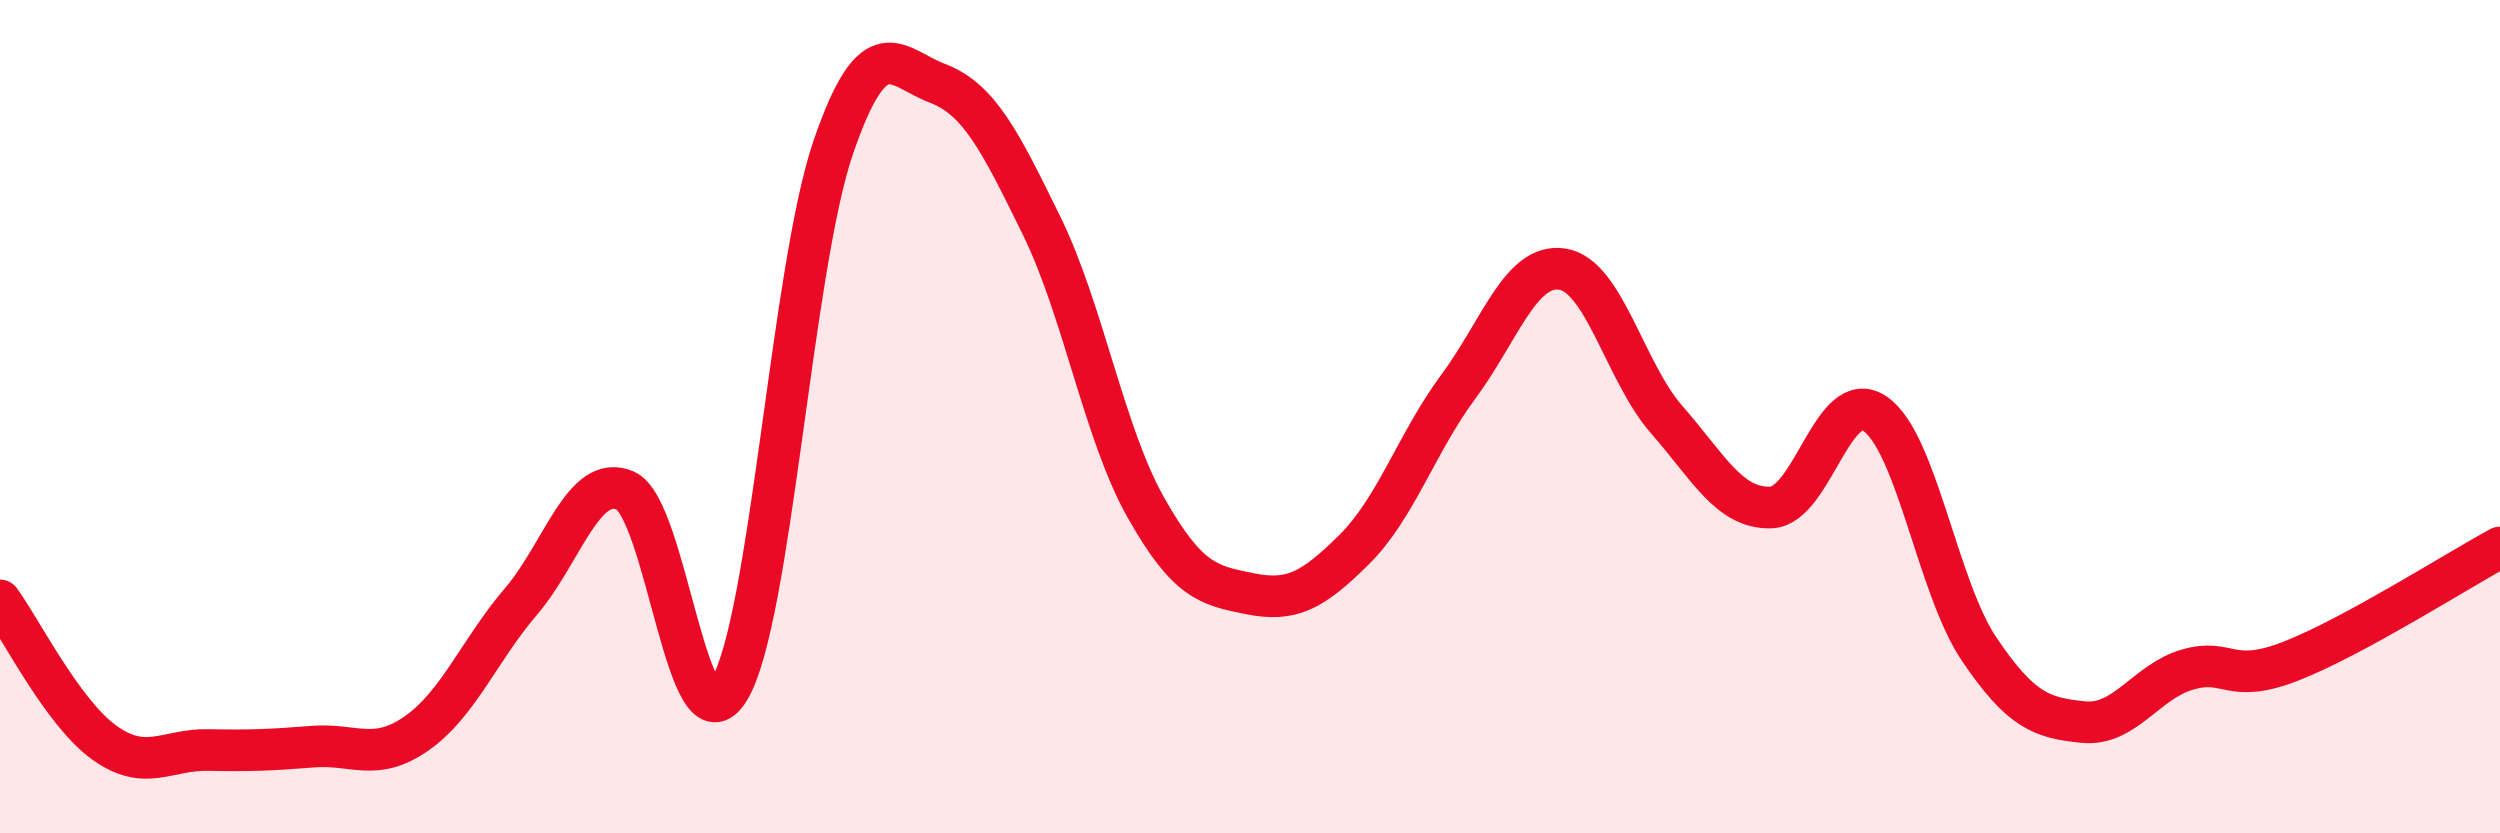 
    <svg width="60" height="20" viewBox="0 0 60 20" xmlns="http://www.w3.org/2000/svg">
      <path
        d="M 0,14.41 C 0.5,15.09 1.5,17.1 2.5,17.82 C 3.5,18.54 4,17.98 5,18 C 6,18.02 6.5,18 7.5,17.92 C 8.5,17.84 9,18.3 10,17.6 C 11,16.9 11.5,15.61 12.5,14.44 C 13.5,13.27 14,11.35 15,11.77 C 16,12.19 16.5,18.2 17.5,16.55 C 18.5,14.9 19,6.44 20,3.53 C 21,0.62 21.5,1.62 22.5,2 C 23.5,2.38 24,3.38 25,5.42 C 26,7.46 26.5,10.41 27.5,12.18 C 28.5,13.95 29,14.05 30,14.25 C 31,14.45 31.5,14.18 32.5,13.19 C 33.5,12.2 34,10.63 35,9.28 C 36,7.93 36.5,6.3 37.5,6.46 C 38.5,6.62 39,8.93 40,10.07 C 41,11.21 41.5,12.21 42.5,12.18 C 43.5,12.15 44,9.25 45,9.93 C 46,10.61 46.5,14.1 47.5,15.58 C 48.5,17.06 49,17.23 50,17.33 C 51,17.43 51.5,16.36 52.5,16.07 C 53.5,15.78 53.5,16.45 55,15.86 C 56.5,15.27 59,13.68 60,13.14L60 20L0 20Z"
        fill="#EB0A25"
        opacity="0.1"
        stroke-linecap="round"
        stroke-linejoin="round"
      />
      <path
        d="M 0,14.41 C 0.5,15.09 1.5,17.1 2.5,17.82 C 3.5,18.54 4,17.98 5,18 C 6,18.02 6.5,18 7.5,17.92 C 8.5,17.84 9,18.3 10,17.6 C 11,16.9 11.5,15.61 12.5,14.44 C 13.5,13.27 14,11.35 15,11.77 C 16,12.19 16.5,18.2 17.5,16.55 C 18.5,14.9 19,6.44 20,3.53 C 21,0.62 21.5,1.62 22.5,2 C 23.5,2.38 24,3.38 25,5.42 C 26,7.46 26.5,10.41 27.5,12.18 C 28.5,13.95 29,14.05 30,14.25 C 31,14.45 31.5,14.18 32.5,13.19 C 33.5,12.2 34,10.63 35,9.28 C 36,7.93 36.5,6.3 37.5,6.46 C 38.5,6.62 39,8.93 40,10.07 C 41,11.21 41.5,12.21 42.5,12.18 C 43.5,12.15 44,9.25 45,9.93 C 46,10.61 46.5,14.1 47.5,15.58 C 48.5,17.06 49,17.23 50,17.33 C 51,17.43 51.5,16.36 52.5,16.07 C 53.5,15.78 53.5,16.45 55,15.86 C 56.5,15.27 59,13.68 60,13.14"
        stroke="#EB0A25"
        stroke-width="1"
        fill="none"
        stroke-linecap="round"
        stroke-linejoin="round"
      />
    </svg>
  